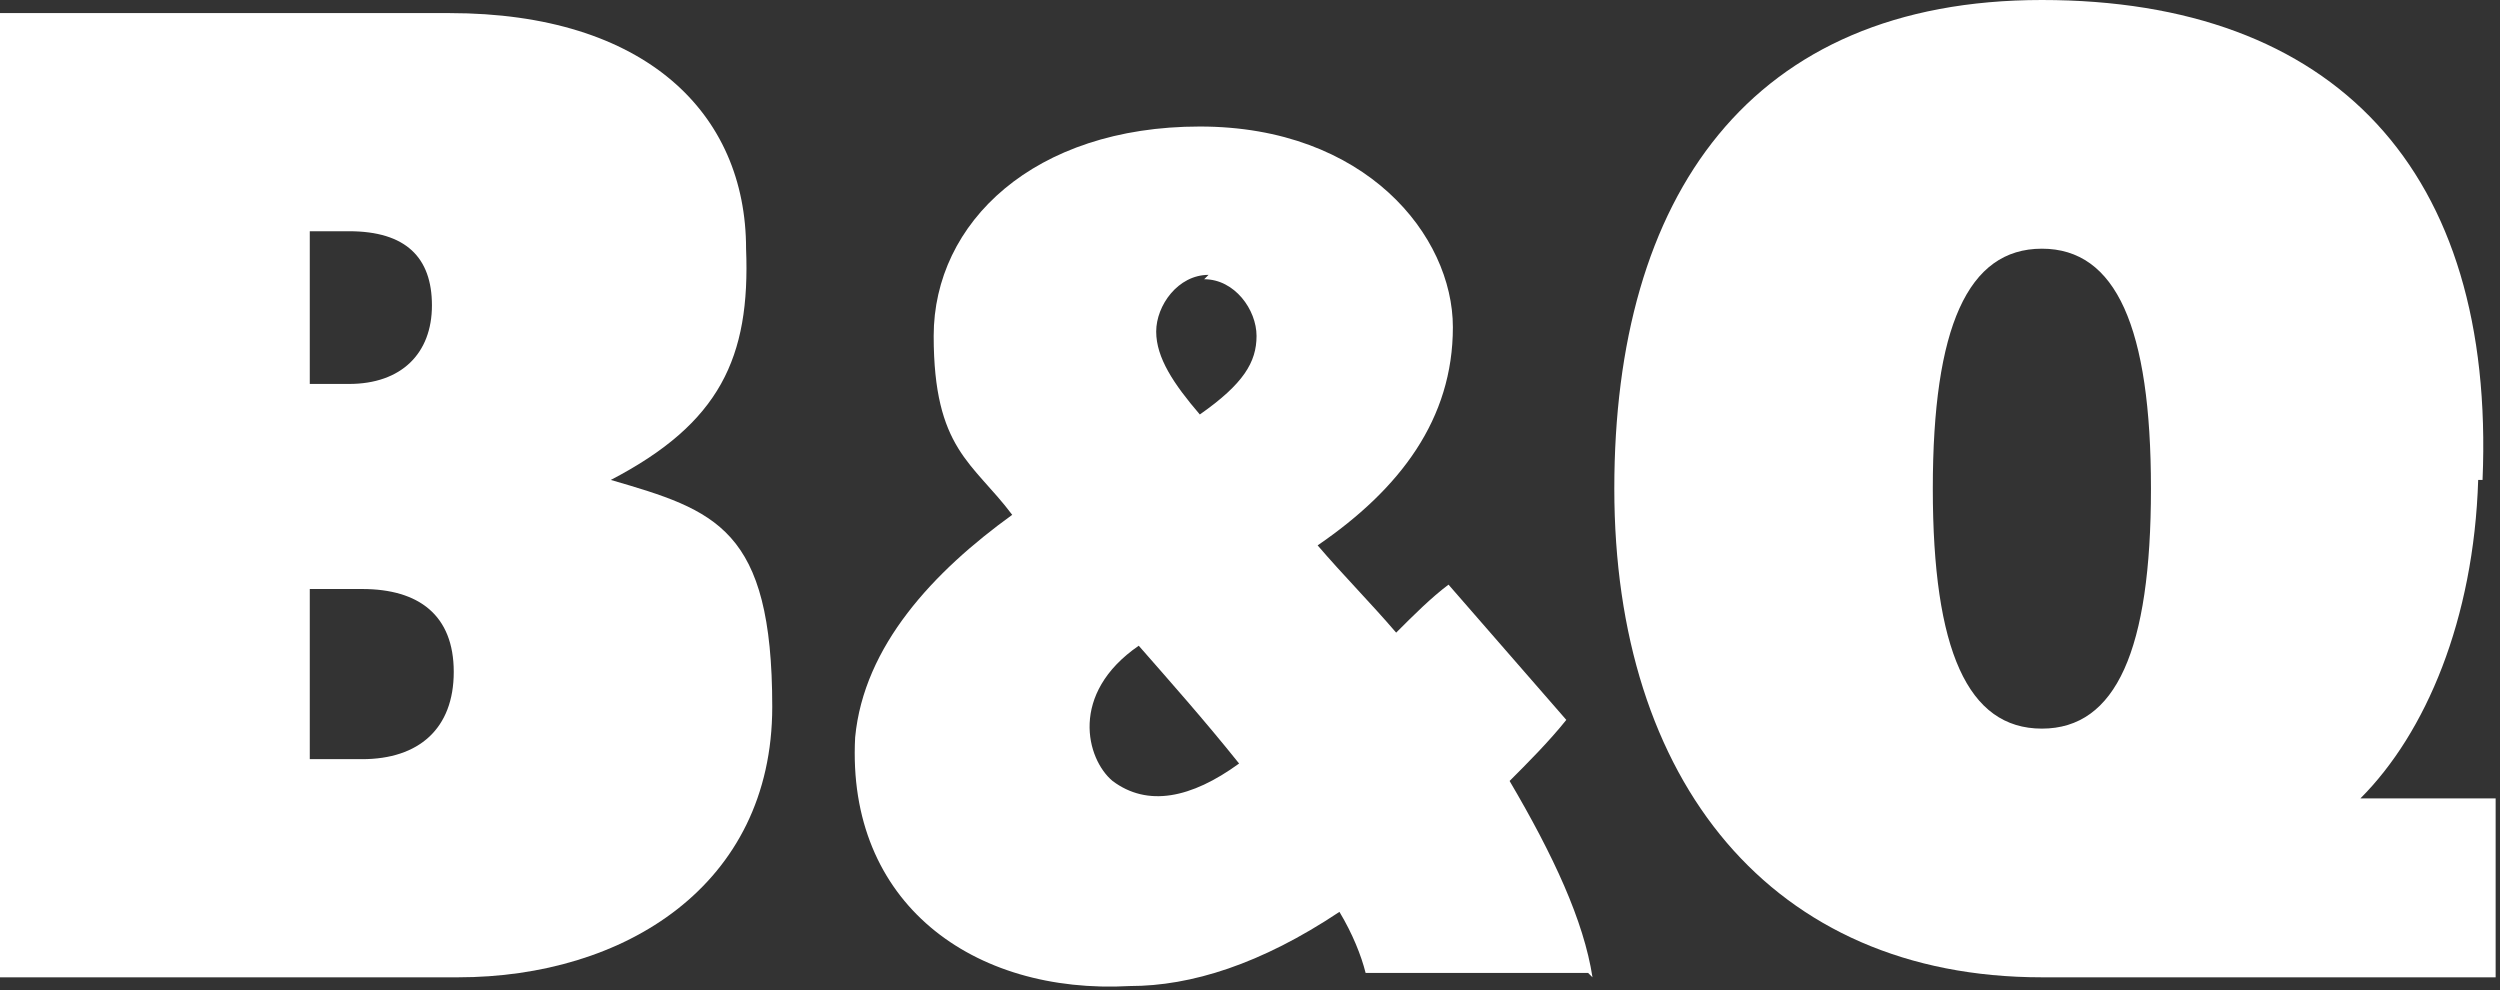<svg xmlns="http://www.w3.org/2000/svg" id="Layer_1" data-name="Layer 1" viewBox="0 0 57.3 22.7"><rect x="0" y="0" width="57.3" height="22.7" fill="#333333" stroke="none"/><defs><style> .cls-1 { fill: #fff; stroke-width: 0px; } </style></defs><path class="cls-1" d="M44.3,11.2c0-3.7.8-5.5,2.5-5.5s2.5,1.8,2.5,5.5-.8,5.5-2.5,5.5-2.5-1.8-2.5-5.5M56.9,11c.3-7.1-3.4-11-10.1-11s-9.8,4.5-9.8,11.2,3.6,11.2,9.8,11.2h10.4v-4.1h-3.1c1.5-1.5,2.6-4.1,2.7-7.3"></path><path class="cls-1" d="M8.3,17.4h-1.2v-3.9h1.2c1.3,0,2.1.6,2.1,1.9s-.8,2-2.1,2M7.1,5.3h.9c1.3,0,1.9.6,1.9,1.7s-.7,1.8-1.9,1.8h-.9v-3.5ZM14,11c2.5-1.3,3.2-2.8,3.1-5.3,0-3.1-2.3-5.4-6.8-5.4H0v22.1h10.5c3.8,0,7.2-2.1,7.2-6.2s-1.3-4.5-3.7-5.2"></path><path class="cls-1" d="M25.5,17.9c-.6-.5-1-2,.6-3.1.7.8,1.5,1.7,2.3,2.7-1.1.8-2.1,1-2.9.4M27.6,6.4c.7,0,1.2.7,1.2,1.3s-.3,1.1-1.3,1.8c-.6-.7-1-1.3-1-1.9s.5-1.3,1.2-1.3M36.5,22.4c-.2-1.3-.9-2.8-1.9-4.5.4-.4.9-.9,1.3-1.4l-2.7-3.1c-.4.3-.8.7-1.2,1.1-.6-.7-1.2-1.3-1.8-2,1.9-1.3,3.1-2.9,3.1-5s-2-4.6-5.8-4.6-6.1,2.2-6.1,4.8.9,2.9,1.8,4.1c-1.8,1.3-3.4,3-3.6,5.1-.2,3.8,2.7,5.9,6.3,5.7,1.4,0,3-.5,4.8-1.7.3.5.5,1,.6,1.4h5.1Z"></path></svg>